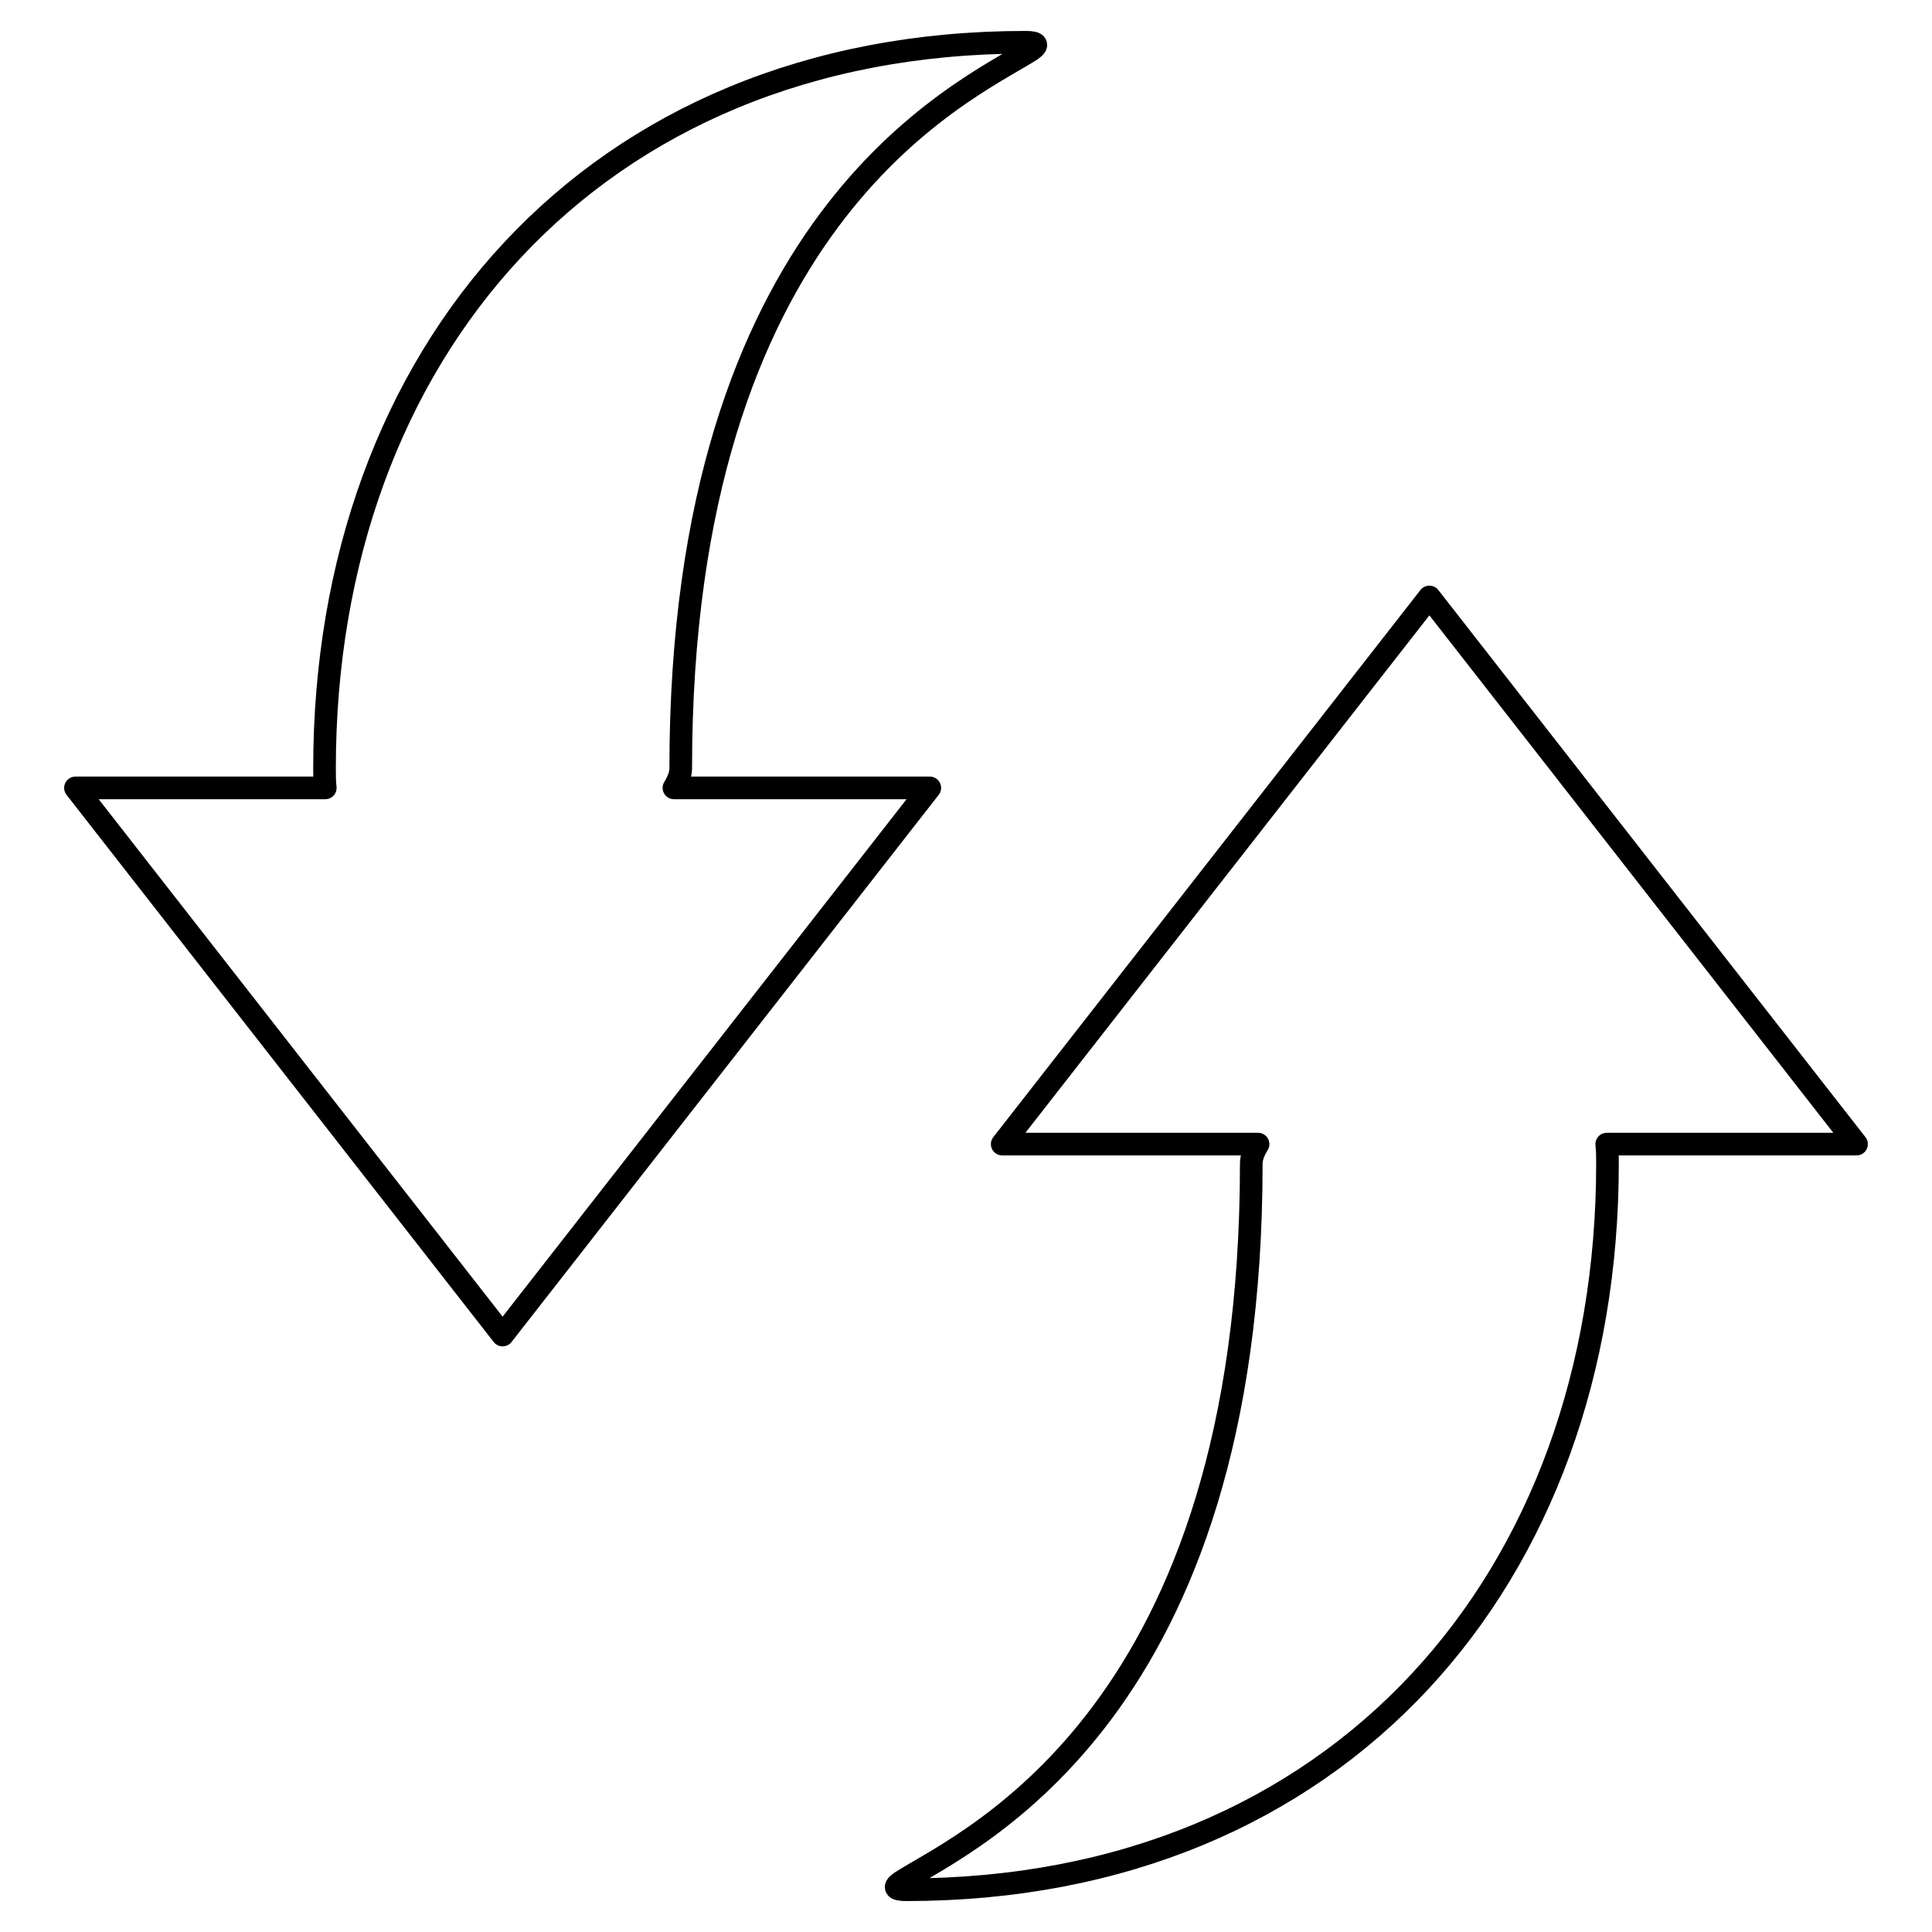 <?xml version="1.0" encoding="utf-8"?>
<!-- Svg Vector Icons : http://www.onlinewebfonts.com/icon -->
<!DOCTYPE svg PUBLIC "-//W3C//DTD SVG 1.1//EN" "http://www.w3.org/Graphics/SVG/1.1/DTD/svg11.dtd">
<svg version="1.1" xmlns="http://www.w3.org/2000/svg" xmlns:xlink="http://www.w3.org/1999/xlink" x="0px" y="0px" viewBox="0 0 256 256" enable-background="new 0 0 256 256" xml:space="preserve">
<g><g><g><path stroke-width="3" fill-opacity="0" stroke="#000000"   stroke-linecap="round" stroke-linejoin="round" stroke-miterlimit="10" d="M89.3,104.4c0.6-1,0.9-1.8,0.9-2.6c0-72.6,37.1-89.4,46-94.9c1.5-0.9,1.4-1.3-0.3-1.3C78.5,5.6,43,46.9,43,101.8c0,0.9,0,1.7,0.1,2.6H10l56.6,72.5l56.6-72.5L89.3,104.4L89.3,104.4z"/><path stroke-width="3" fill-opacity="0" stroke="#000000"   stroke-linecap="round" stroke-linejoin="round" stroke-miterlimit="10" d="M246,151.6l-56.6-72.5l-56.6,72.5h33.9c-0.6,1-0.9,1.8-0.9,2.6c0,72.6-37.1,89.4-46,94.9c-1.5,0.9-1.4,1.3,0.3,1.3c57.4,0,92.9-41.3,92.9-96.2c0-0.9,0-1.7-0.1-2.6H246L246,151.6z"/></g></g></g>
</svg>